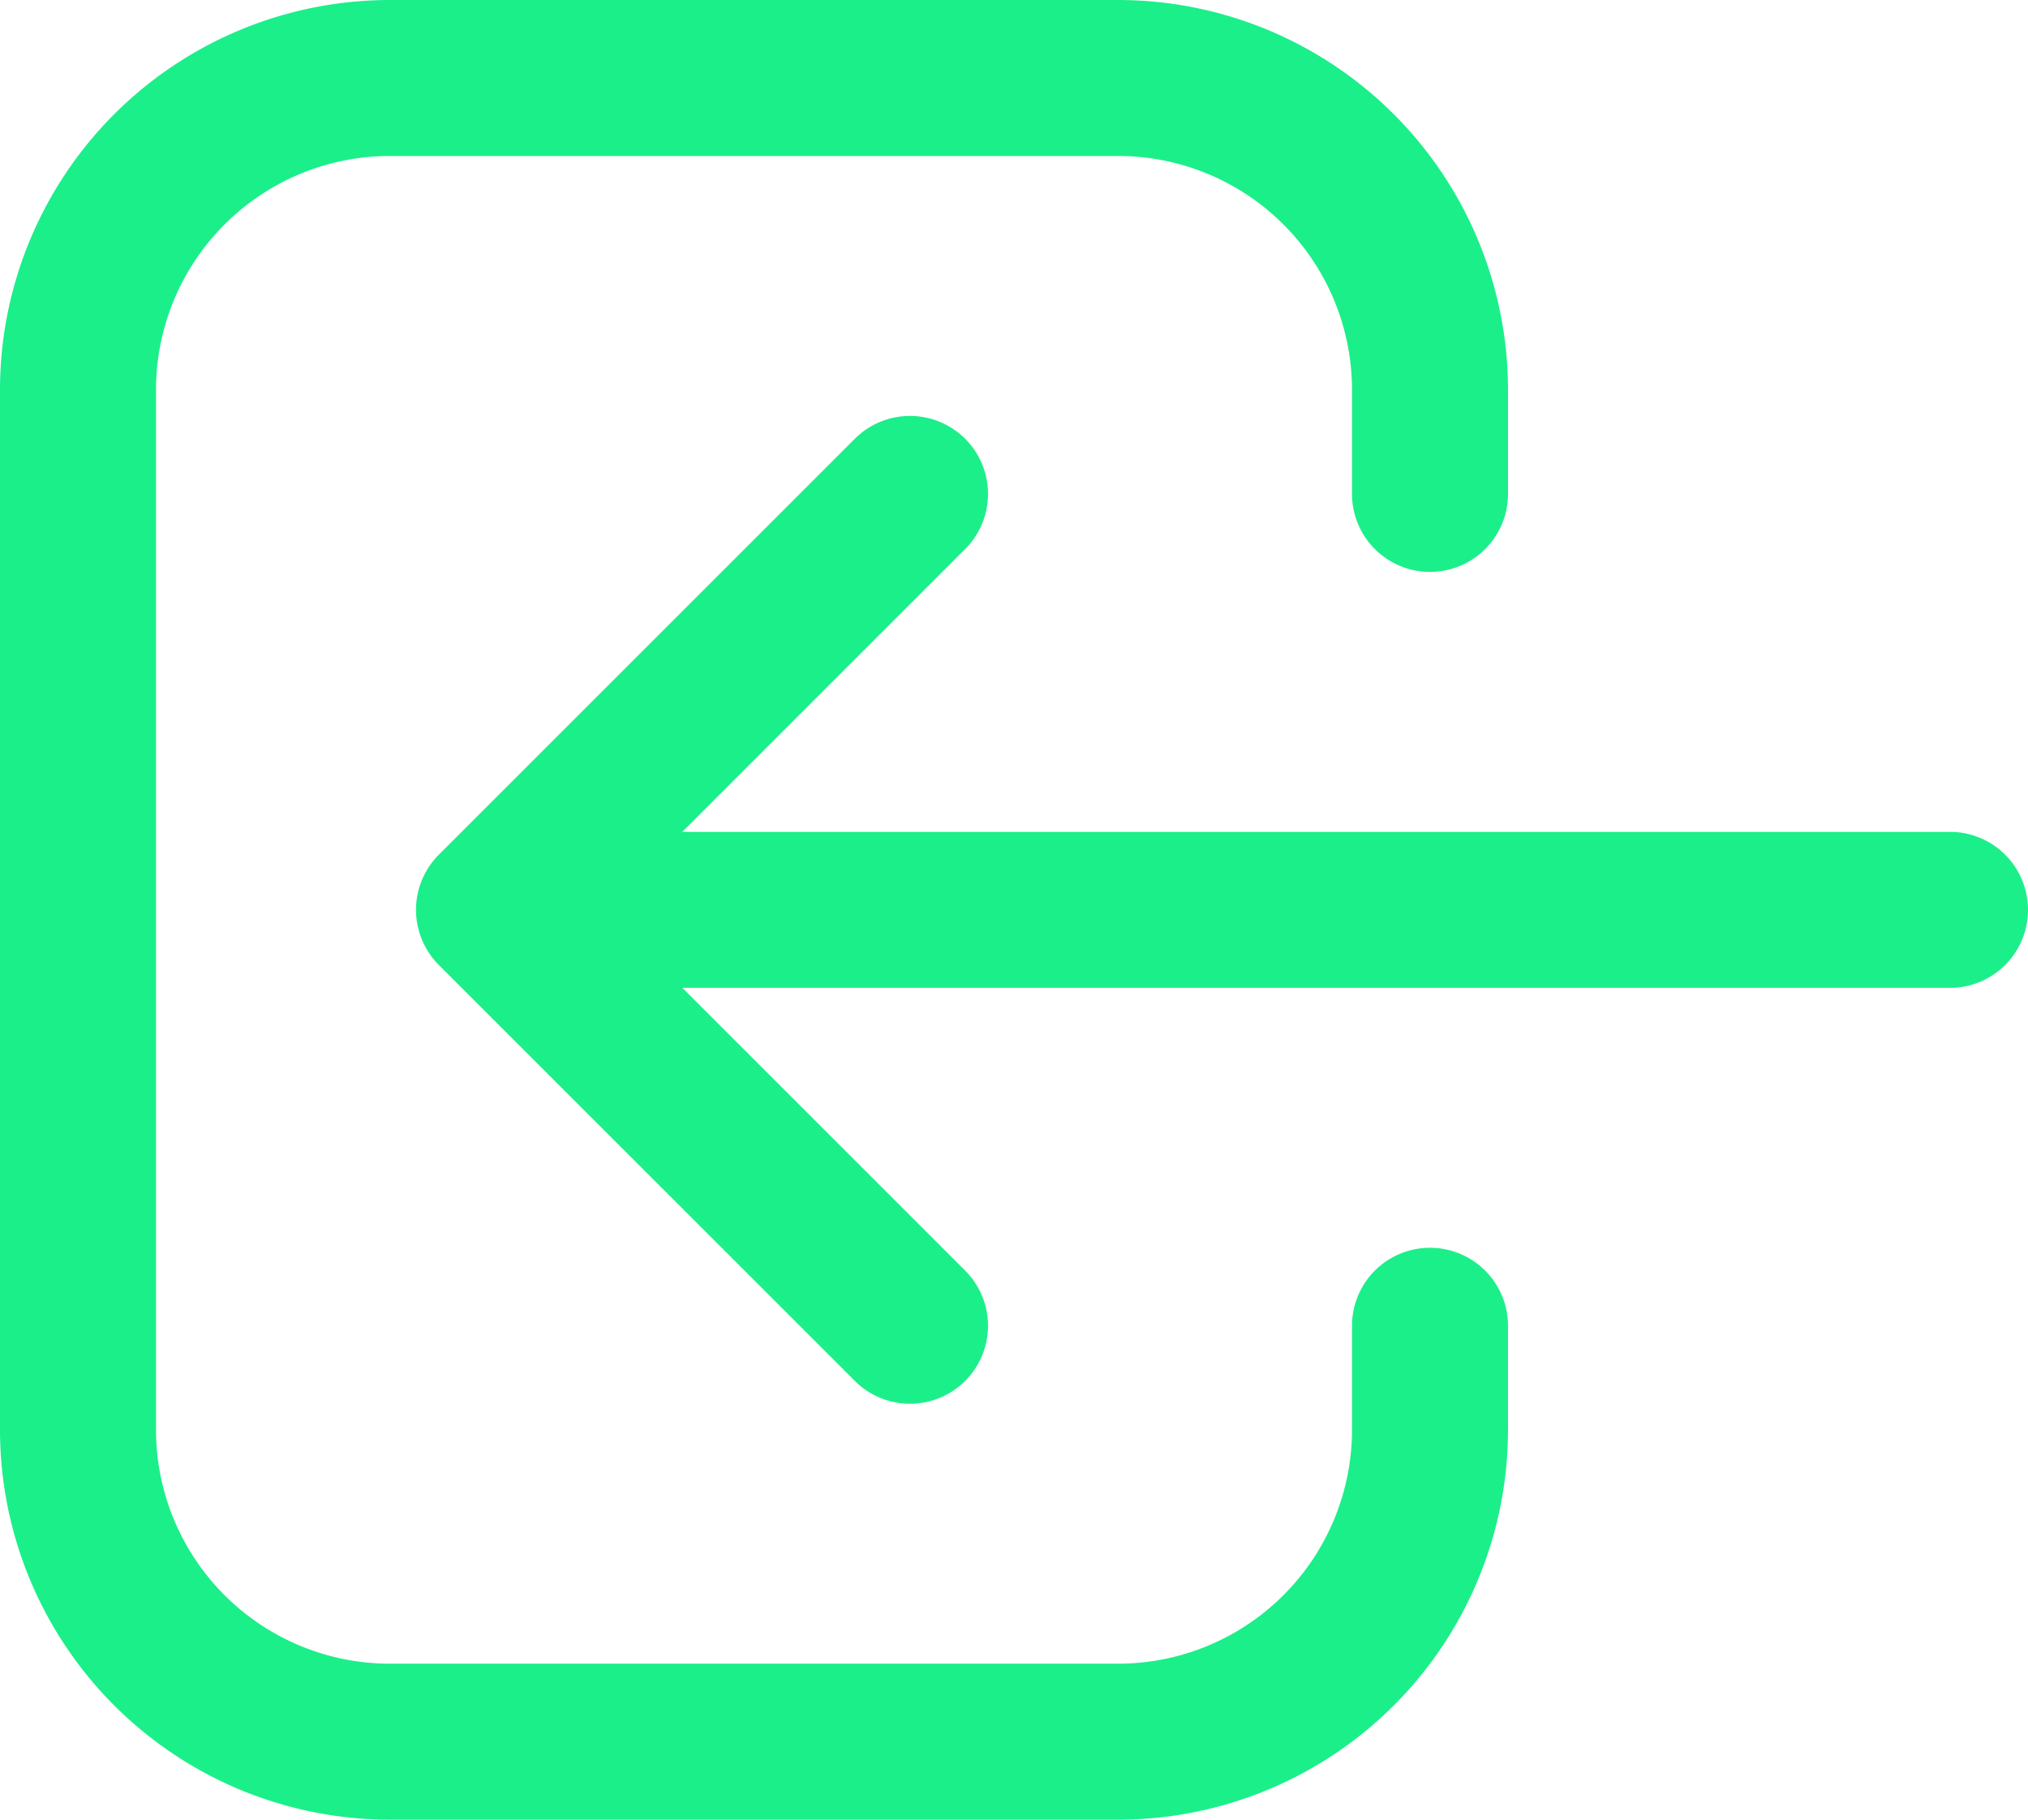 <svg xmlns="http://www.w3.org/2000/svg" width="19.5" height="17.5" viewBox="0 0 19.5 17.5">
    <path d="m1863 162-4-4m0 0 4-4m-4 4h14m-5 4v1a3 3 0 0 1-3 3h-7a3 3 0 0 1-3-3v-10a3 3 0 0 1 3-3h7a3 3 0 0 1 3 3v1" transform="translate(-1854.25 -149.25)" style="fill:none;stroke:#1bef8a;stroke-linecap:round;stroke-linejoin:round;stroke-width:1.5px"/>
</svg>
